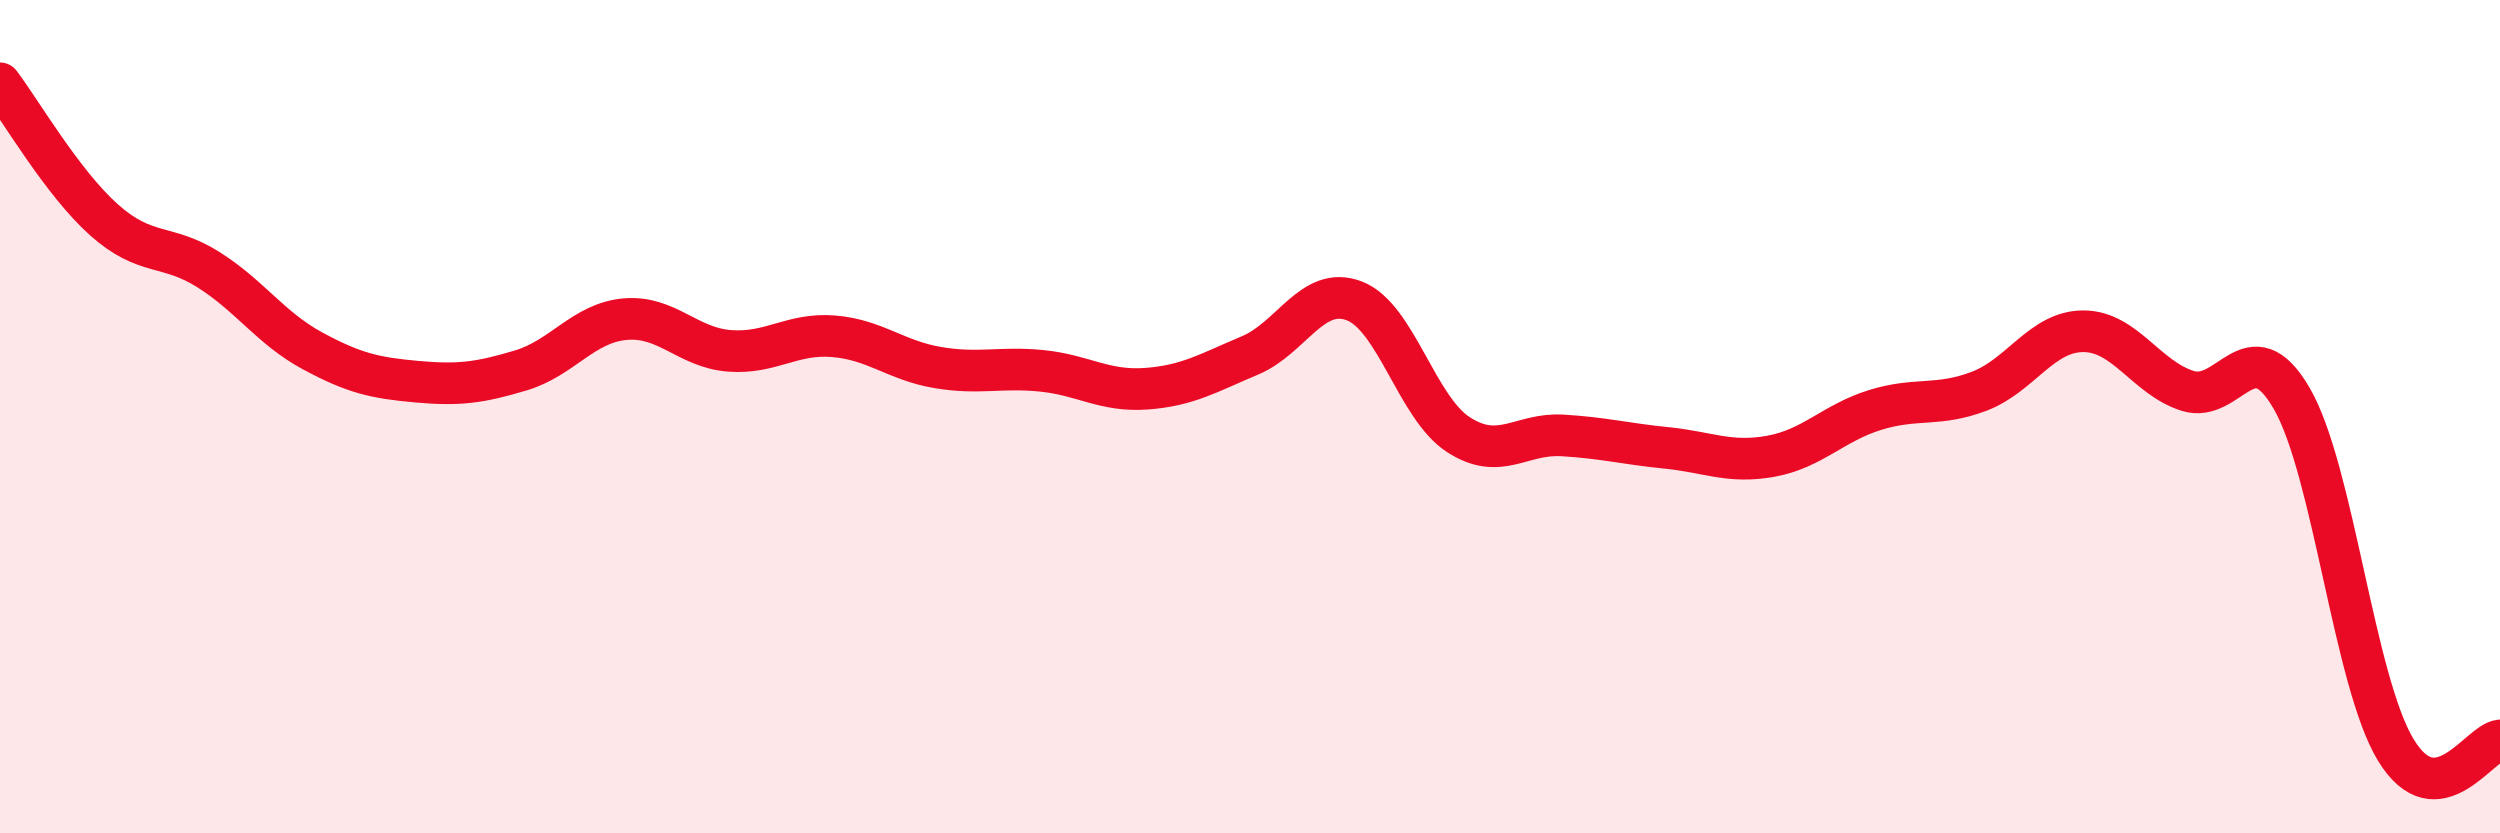 
    <svg width="60" height="20" viewBox="0 0 60 20" xmlns="http://www.w3.org/2000/svg">
      <path
        d="M 0,2 C 0.5,2.66 1.5,4.39 2.5,5.28 C 3.5,6.17 4,5.84 5,6.47 C 6,7.1 6.5,7.88 7.5,8.42 C 8.5,8.96 9,9.07 10,9.16 C 11,9.25 11.5,9.19 12.5,8.89 C 13.5,8.59 14,7.75 15,7.66 C 16,7.57 16.5,8.34 17.5,8.42 C 18.5,8.5 19,7.99 20,8.07 C 21,8.15 21.5,8.65 22.5,8.82 C 23.5,8.99 24,8.8 25,8.9 C 26,9 26.5,9.4 27.5,9.33 C 28.5,9.26 29,8.95 30,8.53 C 31,8.11 31.5,6.84 32.5,7.22 C 33.5,7.6 34,9.78 35,10.43 C 36,11.08 36.5,10.39 37.5,10.45 C 38.5,10.51 39,10.65 40,10.75 C 41,10.85 41.5,11.13 42.5,10.95 C 43.5,10.77 44,10.15 45,9.84 C 46,9.53 46.5,9.77 47.5,9.39 C 48.5,9.01 49,7.95 50,7.95 C 51,7.95 51.5,9.06 52.5,9.38 C 53.5,9.7 54,7.84 55,9.56 C 56,11.28 56.5,16.36 57.5,18 C 58.5,19.64 59.5,17.82 60,17.77L60 20L0 20Z"
        fill="#EB0A25"
        opacity="0.1"
        stroke-linecap="round"
        stroke-linejoin="round"
      />
      <path
        d="M 0,2 C 0.5,2.66 1.5,4.39 2.5,5.28 C 3.5,6.17 4,5.84 5,6.47 C 6,7.1 6.5,7.88 7.5,8.42 C 8.5,8.96 9,9.07 10,9.16 C 11,9.25 11.5,9.19 12.5,8.89 C 13.5,8.59 14,7.75 15,7.66 C 16,7.57 16.5,8.34 17.5,8.42 C 18.5,8.5 19,7.99 20,8.07 C 21,8.15 21.5,8.65 22.5,8.82 C 23.5,8.99 24,8.8 25,8.9 C 26,9 26.5,9.4 27.5,9.33 C 28.5,9.26 29,8.95 30,8.53 C 31,8.11 31.5,6.84 32.5,7.22 C 33.5,7.6 34,9.78 35,10.43 C 36,11.08 36.5,10.39 37.5,10.45 C 38.5,10.51 39,10.65 40,10.75 C 41,10.85 41.5,11.13 42.5,10.95 C 43.5,10.77 44,10.15 45,9.84 C 46,9.53 46.5,9.77 47.5,9.39 C 48.5,9.01 49,7.95 50,7.95 C 51,7.95 51.5,9.06 52.5,9.38 C 53.5,9.7 54,7.84 55,9.56 C 56,11.28 56.5,16.36 57.5,18 C 58.5,19.64 59.5,17.82 60,17.77"
        stroke="#EB0A25"
        stroke-width="1"
        fill="none"
        stroke-linecap="round"
        stroke-linejoin="round"
      />
    </svg>
  